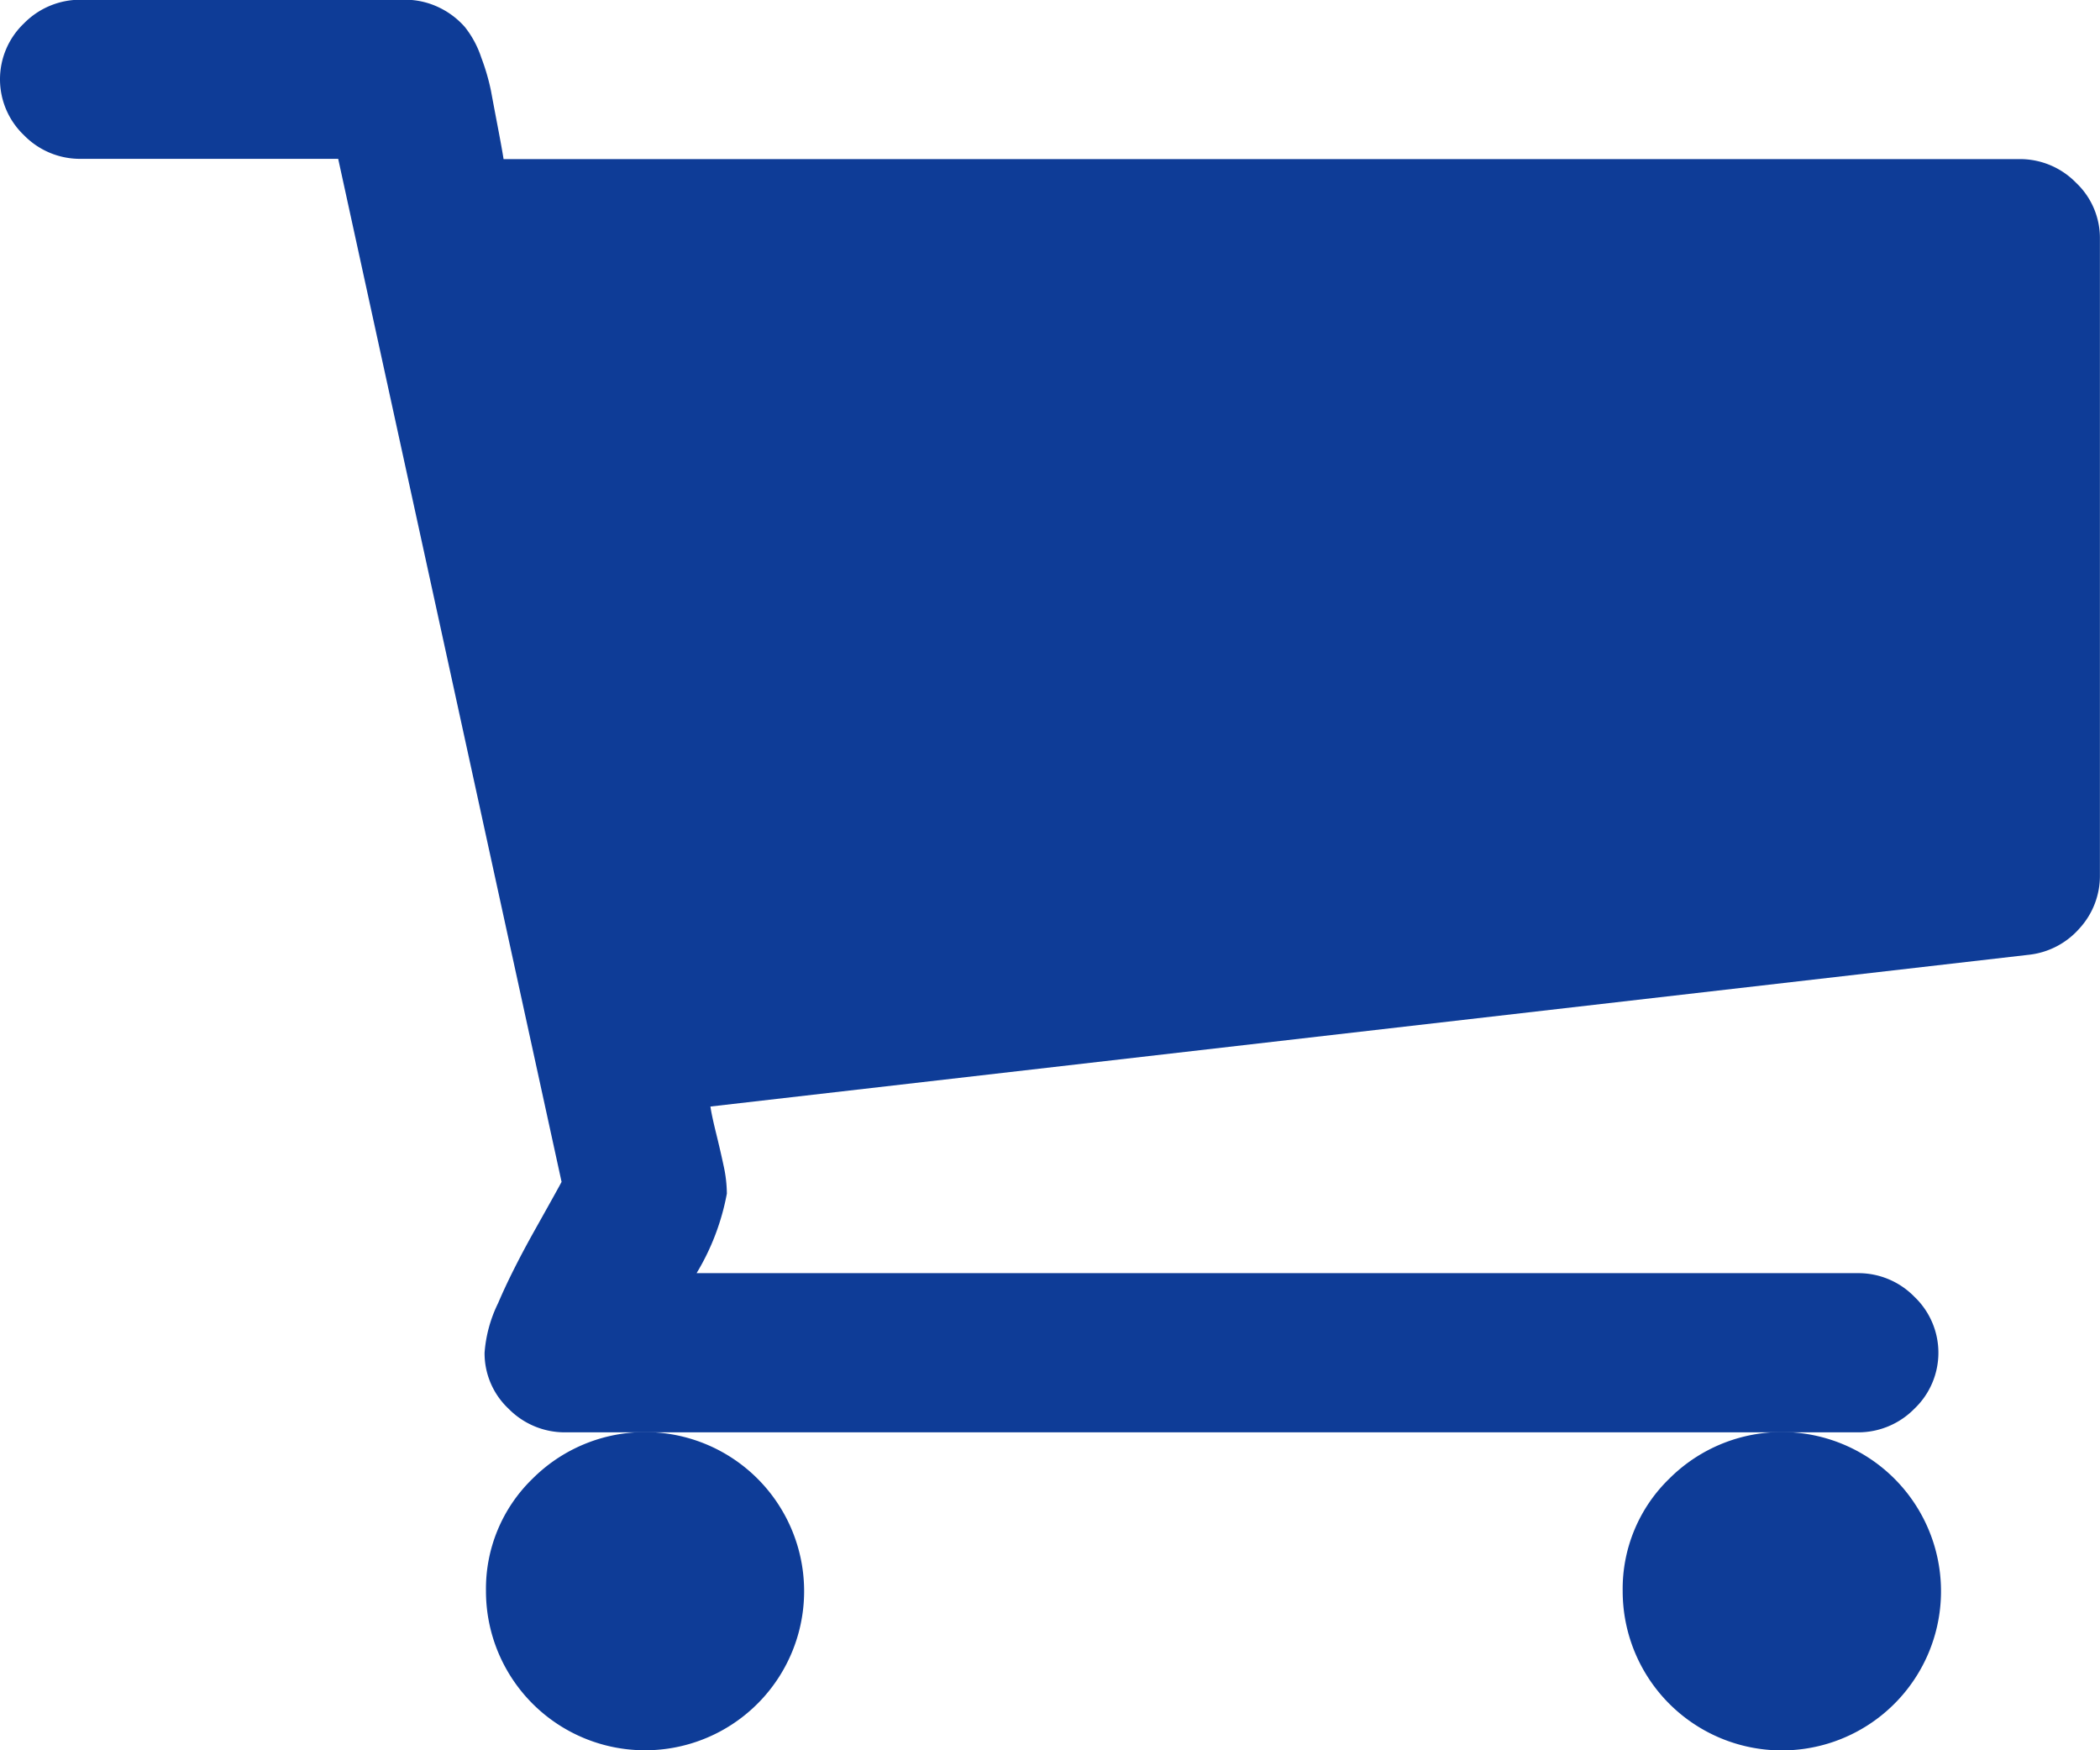<svg xmlns="http://www.w3.org/2000/svg" width="24" height="20" viewBox="0 0 24 20"><defs><style>.a{fill:#0e3c97;}</style></defs><g transform="translate(0 -36.543)"><g transform="translate(0 36.543)"><path class="a" d="M365.446,367.271a1.819,1.819,0,1,0,.533-1.286A1.752,1.752,0,0,0,365.446,367.271Z" transform="translate(-346.901 -349.089)"/><path class="a" d="M23.726,38.631a.894.894,0,0,0-.649-.27H5.755q-.015-.1-.065-.362t-.079-.419A2.476,2.476,0,0,0,5.5,37.2a1.127,1.127,0,0,0-.187-.348.919.919,0,0,0-.288-.22.891.891,0,0,0-.411-.092H.923a.9.9,0,0,0-.649.27.882.882,0,0,0,0,1.278.894.894,0,0,0,.649.27H3.865l2.553,11.69q-.029.057-.3.54t-.425.845A1.541,1.541,0,0,0,5.538,52a.869.869,0,0,0,.274.64.9.9,0,0,0,.649.27H21.23a.9.9,0,0,0,.649-.27.883.883,0,0,0,0-1.279.894.894,0,0,0-.649-.27H7.961a2.715,2.715,0,0,0,.346-.909,1.513,1.513,0,0,0-.036-.313q-.036-.17-.087-.377t-.065-.305l15.058-1.733a.9.9,0,0,0,.591-.305.887.887,0,0,0,.231-.6V39.27A.868.868,0,0,0,23.726,38.631Z" transform="translate(0 -36.543)"/><path class="a" d="M109.632,367.271a1.818,1.818,0,1,0,.533-1.286A1.75,1.75,0,0,0,109.632,367.271Z" transform="translate(-104.078 -349.089)"/></g></g></svg>